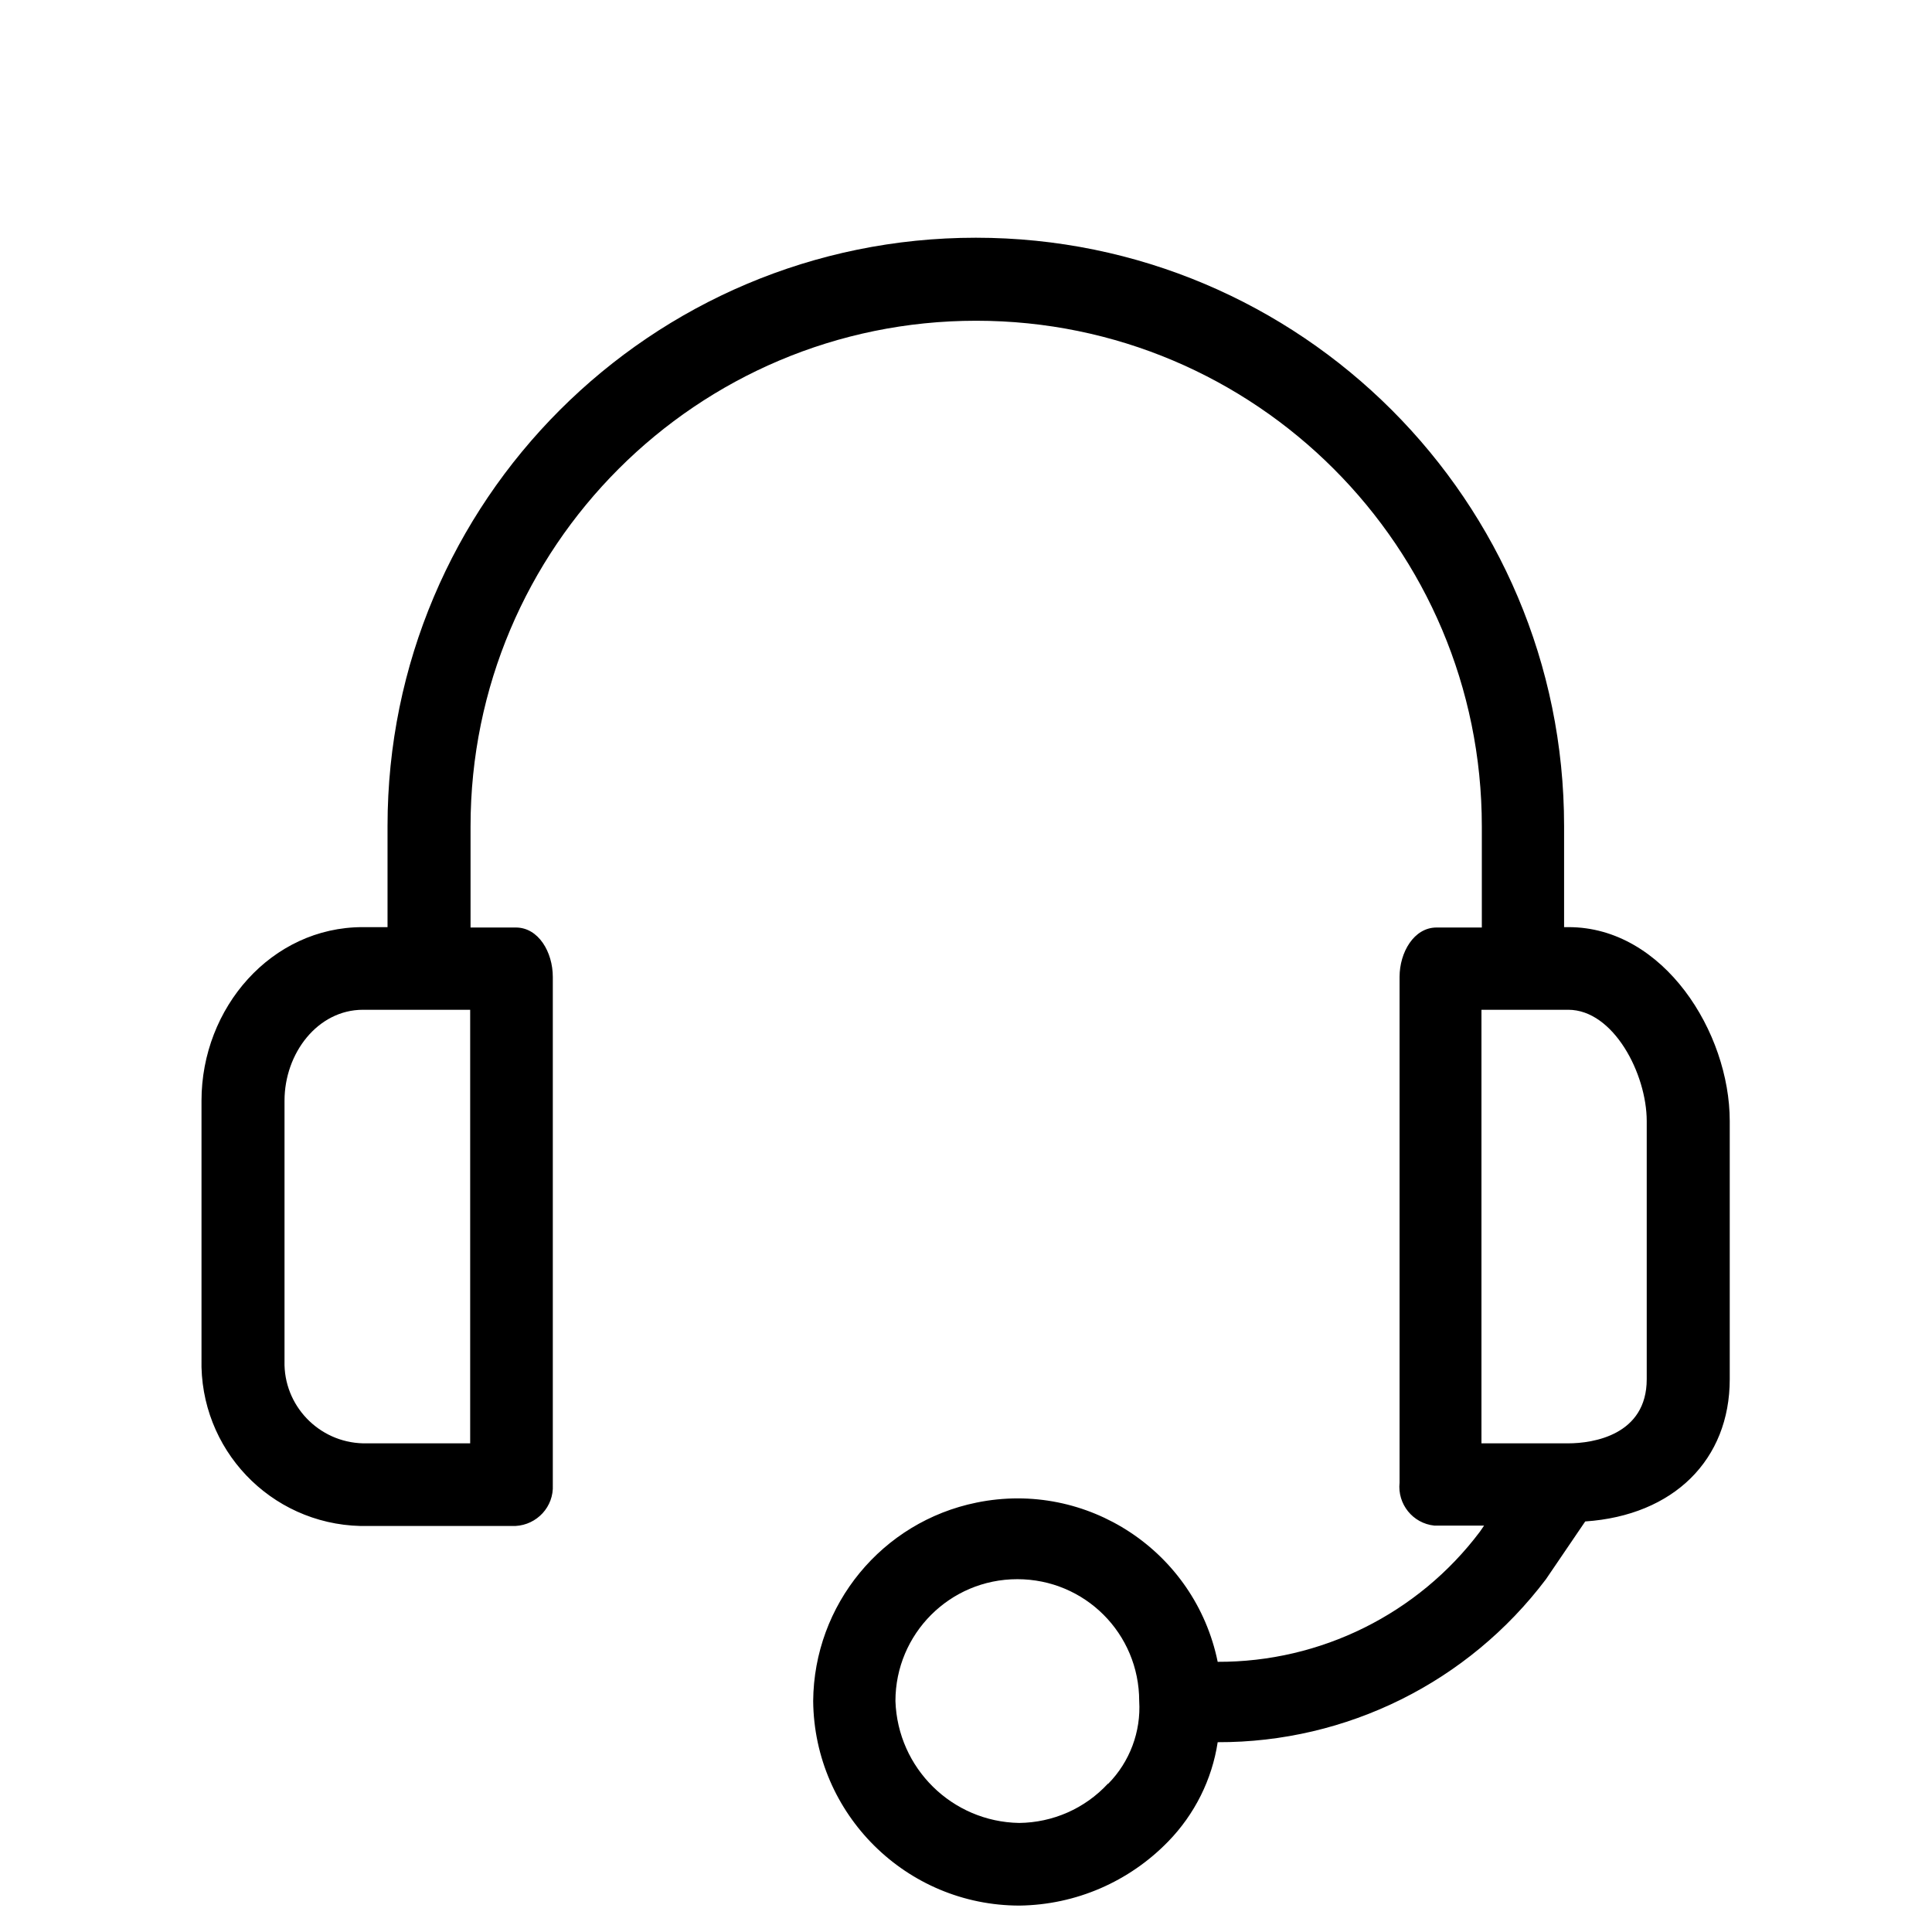 <svg viewBox="0 0 512 512" version="1.1" xmlns="http://www.w3.org/2000/svg" id="Layer_1">
  
  <path d="M415.6,245.7h-1.1v-26.8c0-86.1-69.8-155.9-155.9-155.9S102.7,132.8,102.7,218.9v26.8h-6.6c-24.1,0-42.7,21.3-42.7,46v68.4c-.6,23.9,18.2,43.7,42.1,44.3h41.1c5.7-.3,10.2-5.1,9.9-10.9v-134.6c0-6.6-3.8-13.1-9.8-13.1h-12v-26.8c0-74,60-134,134-134s134,60,134,134v26.8h-12c-6,0-9.8,6.6-9.8,13.1v134c-.6,5.7,3.5,10.8,9.2,11.4h13.2l-1.1,1.6c-16.4,21.8-42.2,34.6-69.5,34.5-6-29.3-34.6-48.2-63.9-42.2-25.1,5.1-43.1,27.1-43.3,52.6.3,30,24.7,54.2,54.7,54.2,14.9-.2,29-6.3,39.4-17,7-7.2,11.6-16.4,13.1-26.3,34.2.1,66.4-15.9,87-43.2l10.4-15.3c23.5-1.6,38.3-16.4,38.3-37.7v-68.4c0-23.5-17.5-51.4-42.7-51.4h-.1ZM124.6,382.5h-28.4c-11.8-.3-21.1-10.1-20.8-21.8v-69c0-12.6,8.8-24.1,20.8-24.1h28.4v114.9ZM293.6,472.7c-6.1,6.6-14.6,10.3-23.5,10.4-17.8-.3-32.2-14.5-32.8-32.3,0-17.8,14.4-32.3,32.3-32.3s32.3,14.4,32.3,32.3h0c.5,8.1-2.5,16.1-8.2,21.9h0ZM436.4,365.5c0,14.8-14.2,17-20.8,17h-23v-114.9h23c12,0,20.8,17,20.8,29.5v68.4Z"></path>
</svg>